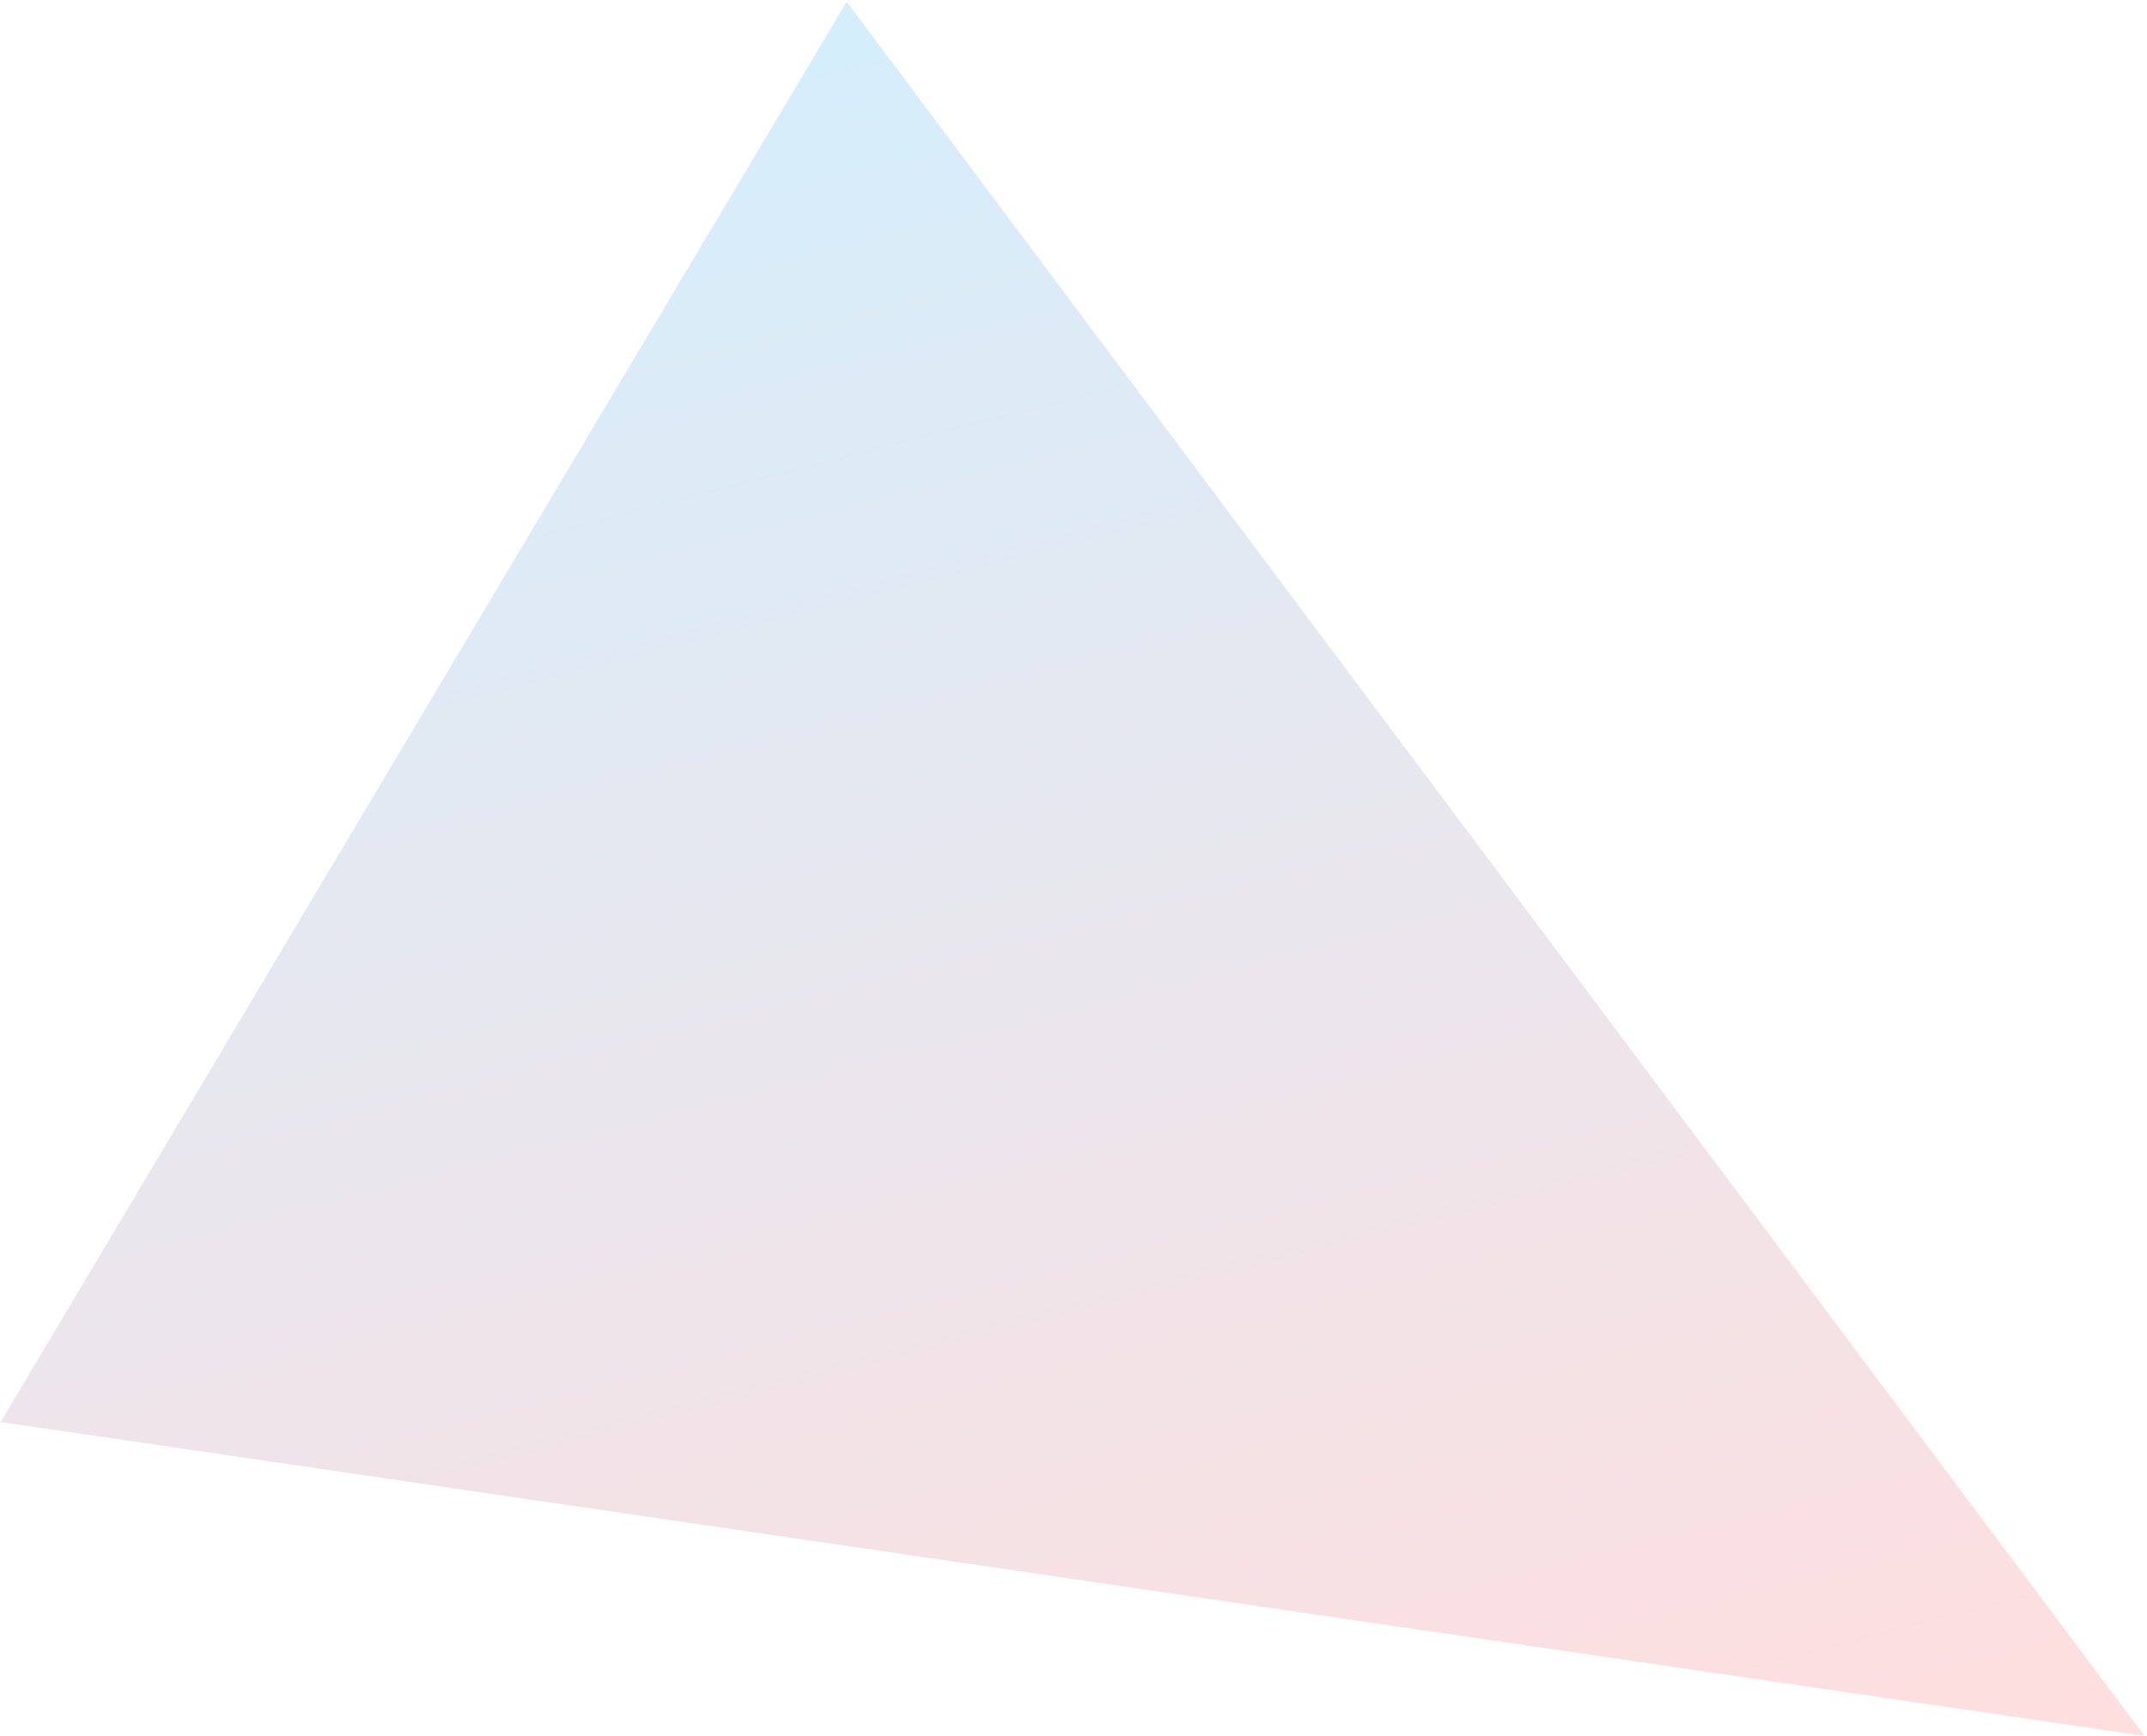 <svg width="748" height="605" viewBox="0 0 748 605" fill="none" xmlns="http://www.w3.org/2000/svg">
<path d="M294.973 0.612L747.103 604.938L0.218 495.574L294.973 0.612Z" fill="url(#paint0_linear_1207_85)"/>
<defs>
<linearGradient id="paint0_linear_1207_85" x1="236.001" y1="15.801" x2="410.102" y2="691.74" gradientUnits="userSpaceOnUse">
<stop stop-color="#D4EEFC"/>
<stop offset="1" stop-color="#FFDEDE"/>
</linearGradient>
</defs>
</svg>
